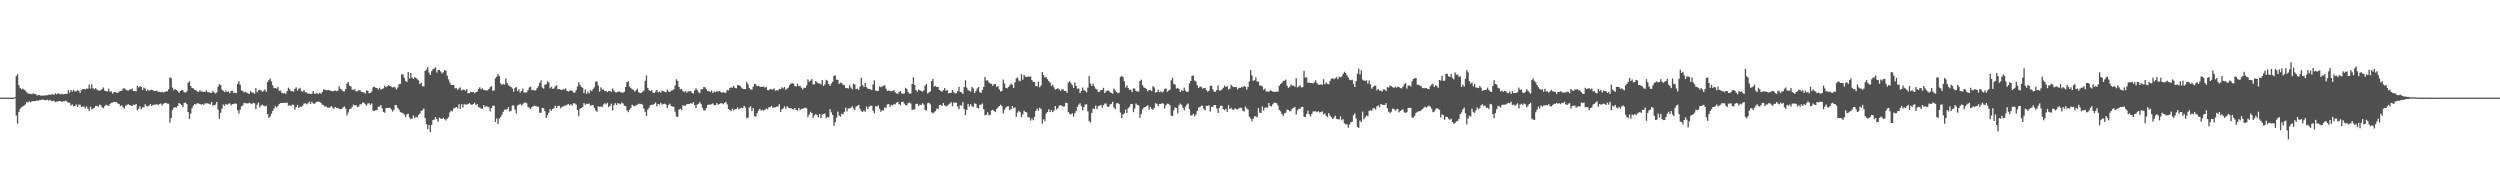 <svg xmlns="http://www.w3.org/2000/svg" width="1920" height="150"><path fill="#4f4f4f" d="M0 75h1v1H0zM1 75h1v1H1zM2 75h1v1H2zM3 75h1v1H3zM4 75h1v1H4zM5 75h1v1H5zM6 75h1v1H6zM7 75h1v1H7zM8 75h1v1H8zM9 75h1v1H9zM10 75h1v1H10zM11 74.586h1v1H11zM12 58.493h1v30.302H12zM13 56.989h1v37.942H13zM14 65.401h1v20.689H14zM15 67.532h1v16.095H15zM16 68.651h1v13.708H16zM17 68.042h1v13.664H17zM18 68.811h1v12.33H18zM19 69.658h1v10.533H19zM20 70.844h1v7.526H20zM21 71.693h1v7.068H21zM22 72.1h1v5.676H22zM23 72.015h1v6.635H23zM24 72.281h1v5.55H24zM25 71.684h1v5.919H25zM26 72.125h1v5.596H26zM27 72.366h1v5.136H27zM28 73.38h1v3.674H28zM29 73.022h1v4.454H29zM30 73.041h1v3.71H30zM31 73.469h1v3.371H31zM32 73.441h1v3.021H32zM33 73.439h1v3.14H33zM34 73.293h1v3.692H34zM35 73.13h1v3.827H35zM36 73.164h1v3.417H36zM37 72.624h1v4.669H37zM38 72.766h1v3.935H38zM39 72.695h1v4.834H39zM40 72.192h1v5.516H40zM41 72.965h1v4.328H41zM42 71.61h1v6.88H42zM43 72.443h1v5.589H43zM44 71.631h1v6.402H44zM45 72.015h1v5.484H45zM46 72.48h1v5.212H46zM47 72.061h1v6.207H47zM48 72.517h1v5.276H48zM49 72.224h1v5.596H49zM50 72.015h1v5.26H50zM51 72.139h1v5.875H51zM52 69.292h1v9.583H52zM53 71.123h1v7.72H53zM54 69.125h1v11.984H54zM55 70.342h1v9.86H55zM56 69.042h1v12.648H56zM57 70.278h1v11.181H57zM58 70.07h1v10.117H58zM59 69.285h1v12.909H59zM60 69.722h1v10.657H60zM61 71.358h1v9.098H61zM62 69.216h1v12.886H62zM63 68.53h1v13.358H63zM64 68.39h1v13.378H64zM65 68.703h1v14.72H65zM66 68.056h1v13.605H66zM67 68.102h1v15.395H67zM68 64.986h1v20.213H68zM69 68.001h1v13.957H69zM70 64.698h1v19.297H70zM71 67.765h1v15.699H71zM72 68.539h1v14.228H72zM73 67.628h1v13.722H73zM74 68.818h1v12.465H74zM75 69.44h1v12.584H75zM76 69.69h1v10.666H76zM77 69.191h1v11.687H77zM78 68.324h1v14.175H78zM79 67.184h1v15.974H79zM80 69.704h1v11.646H80zM81 69.871h1v10.526H81zM82 70.303h1v10.629H82zM83 68.06h1v13.349H83zM84 70.278h1v9.652H84zM85 70.187h1v8.739H85zM86 71.871h1v6.933H86zM87 70.697h1v7.505H87zM88 70.624h1v7.862H88zM89 71.146h1v7.249H89zM90 71.262h1v8.352H90zM91 70.411h1v9.368H91zM92 69.795h1v11.788H92zM93 69.77h1v11.149H93zM94 68.053h1v14.266H94zM95 67.779h1v15.58H95zM96 68.692h1v12.454H96zM97 69.25h1v11.291H97zM98 69.619h1v10.398H98zM99 68.912h1v11.776H99zM100 68.678h1v12.447H100zM101 68.106h1v13.413H101zM102 69.864h1v10.51H102zM103 69.914h1v10.781H103zM104 70.21h1v9.599H104zM105 65.904h1v18.796H105zM106 67.149h1v16.411H106zM107 66.099h1v15.502H107zM108 66.692h1v17.201H108zM109 69.177h1v13.349H109zM110 67.271h1v15.047H110zM111 68.044h1v12.055H111zM112 69.946h1v11.35H112zM113 68.795h1v12.987H113zM114 69.711h1v11.568H114zM115 69.067h1v10.838H115zM116 68.932h1v12.444H116zM117 69.278h1v11.481H117zM118 69.978h1v10.288H118zM119 69.848h1v10.513H119zM120 69.553h1v10.485H120zM121 70.493h1v10.163H121zM122 70.498h1v9.329H122zM123 70.846h1v8.677H123zM124 70.434h1v10.568H124zM125 71.04h1v8.659H125zM126 70.596h1v8.563H126zM127 70.086h1v8.846H127zM128 70.212h1v9.416H128zM129 68.621h1v11.035H129zM130 59.436h1v34.768H130zM131 60.102h1v30.536H131zM132 67.278h1v17.263H132zM133 69.335h1v13.383H133zM134 68.326h1v14.074H134zM135 69.122h1v13.47H135zM136 69.997h1v11.417H136zM137 71.217h1v7.903H137zM138 69.905h1v9.888H138zM139 69.207h1v11.433H139zM140 69.383h1v12.953H140zM141 70.757h1v8.272H141zM142 71.114h1v7.645H142zM143 70.139h1v9.906H143zM144 63.371h1v22.744H144zM145 62.549h1v28.764H145zM146 66.032h1v21.261H146zM147 67.621h1v15.603H147zM148 67.907h1v13.362H148zM149 68.893h1v11.048H149zM150 69.264h1v10.964H150zM151 70.308h1v8.965H151zM152 70.505h1v8.936H152zM153 69.337h1v10.604H153zM154 70.207h1v10.158H154zM155 70.351h1v9.499H155zM156 70.5h1v9.982H156zM157 70.564h1v8.83H157zM158 69.447h1v9.979H158zM159 70.782h1v8.592H159zM160 70.873h1v8.906H160zM161 71.205h1v9.091H161zM162 71.384h1v6.926H162zM163 69.695h1v11.334H163zM164 70.995h1v9.819H164zM165 71.775h1v8.54H165zM166 70.958h1v7.32H166zM167 66.502h1v17.739H167zM168 64.675h1v26.526H168zM169 65.327h1v21.279H169zM170 68.781h1v14.694H170zM171 69.722h1v10.577H171zM172 70.766h1v10.481H172zM173 69.493h1v10.396H173zM174 70.686h1v9.849H174zM175 70.196h1v9.464H175zM176 71.619h1v7.807H176zM177 69.868h1v11.009H177zM178 69.784h1v10.245H178zM179 71.358h1v8.526H179zM180 71.171h1v8.199H180zM181 71.539h1v8.178H181zM182 64.49h1v20.263H182zM183 62.357h1v24.811H183zM184 65.064h1v19.139H184zM185 69.399h1v12.216H185zM186 70.006h1v10.932H186zM187 71.006h1v7.949H187zM188 70.512h1v8.849H188zM189 71.082h1v8.299H189zM190 71.803h1v7.663H190zM191 72.077h1v6.812H191zM192 70.026h1v9.432H192zM193 70.999h1v9.027H193zM194 71.219h1v7.716H194zM195 72.009h1v7.368H195zM196 67.728h1v16.061H196zM197 70.88h1v9.558H197zM198 69.397h1v9.393H198zM199 68.891h1v13.52H199zM200 69.466h1v11.513H200zM201 70.429h1v9.975H201zM202 69.752h1v11.421H202zM203 68.598h1v13.113H203zM204 70.454h1v10.641H204zM205 62.908h1v24.717H205zM206 61.535h1v29H206zM207 60.308h1v29.258H207zM208 62.521h1v24.832H208zM209 65.579h1v19.606H209zM210 67.74h1v15.541H210zM211 67.605h1v13.809H211zM212 68.074h1v14.537H212zM213 66.747h1v14.683H213zM214 69.711h1v10.092H214zM215 69.619h1v9.554H215zM216 71.297h1v7.844H216zM217 71.775h1v7.249H217zM218 71.544h1v7.48H218zM219 72.125h1v6.802H219zM220 69.994h1v8.846H220zM221 67.316h1v13.822H221zM222 68.607h1v12.232H222zM223 70.058h1v11.321H223zM224 70.02h1v10.32H224zM225 70.335h1v10.169H225zM226 68.184h1v16.024H226zM227 67.09h1v15.113H227zM228 69.683h1v10.92H228zM229 68.207h1v14.626H229zM230 67.429h1v14.365H230zM231 69.997h1v12.138H231zM232 70.425h1v10.668H232zM233 69.241h1v10.378H233zM234 70.917h1v8.386H234zM235 70.837h1v9.29H235zM236 71.944h1v7.48H236zM237 71.848h1v6.178H237zM238 72.153h1v7.743H238zM239 72.045h1v6.15H239zM240 69.88h1v9.528H240zM241 71.887h1v7.908H241zM242 71.876h1v6.908H242zM243 71.244h1v6.892H243zM244 72.21h1v5.873H244zM245 71.207h1v7.041H245zM246 71.967h1v7.093H246zM247 70.704h1v9.673H247zM248 68.779h1v11.966H248zM249 68.845h1v13.021H249zM250 69.326h1v12.374H250zM251 69.218h1v13.397H251zM252 69.008h1v13.731H252zM253 69.642h1v12.9H253zM254 69.802h1v11.641H254zM255 70.198h1v12.38H255zM256 69.775h1v13.912H256zM257 69.555h1v12.637H257zM258 69.985h1v12.786H258zM259 69.704h1v13.177H259zM260 66.216h1v17.423H260zM261 68.266h1v15.686H261zM262 68.983h1v14.628H262zM263 70.09h1v12.378H263zM264 70.205h1v11.554H264zM265 68.397h1v15.077H265zM266 64.135h1v24.482H266zM267 62.979h1v23.424H267zM268 65.861h1v18.011H268zM269 66.33h1v17.18H269zM270 68.818h1v13.198H270zM271 68.955h1v11.392H271zM272 68.637h1v12.39H272zM273 70.118h1v10.634H273zM274 70.086h1v12.229H274zM275 69.344h1v12.451H275zM276 69.264h1v10.9H276zM277 70.434h1v9.654H277zM278 70.784h1v8.087H278zM279 70.866h1v7.986H279zM280 71.938h1v8.141H280zM281 69.328h1v11.781H281zM282 69.864h1v9.657H282zM283 71.693h1v7.638H283zM284 71.436h1v9.089H284zM285 70.322h1v9.162H285zM286 67.039h1v17.933H286zM287 66.518h1v18.753H287zM288 67.385h1v17.313H288zM289 67.566h1v17.006H289zM290 68.811h1v13.264H290zM291 67.381h1v14.438H291zM292 68.811h1v11.859H292zM293 68.365h1v14.949H293zM294 67.886h1v18.169H294zM295 65.831h1v20.776H295zM296 66.989h1v16.077H296zM297 66.145h1v16.633H297zM298 65.408h1v17.517H298zM299 66.042h1v16.642H299zM300 66.492h1v17.503H300zM301 67.248h1v18.462H301zM302 66.602h1v17.78H302zM303 67.159h1v13.477H303zM304 68.703h1v12.065H304zM305 67.227h1v15.706H305zM306 64.652h1v19.664H306zM307 64.357h1v21.833H307zM308 57.136h1v29.334H308zM309 57.072h1v29.927H309zM310 59.768h1v28.212H310zM311 62.16h1v27.711H311zM312 63.041h1v24.818H312zM313 55.328h1v32.026H313zM314 60.249h1v29.906H314zM315 56.023h1v35.425H315zM316 59.537h1v31.543H316zM317 60.555h1v28.109H317zM318 59.331h1v31.419H318zM319 59.789h1v29.815H319zM320 60.816h1v29.409H320zM321 61.686h1v26.601H321zM322 64.629h1v22.566H322zM323 63.439h1v21.737H323zM324 66.135h1v18.551H324zM325 66.426h1v16.919H325zM326 54.421h1v36.347H326zM327 53.389h1v41.966H327zM328 51.556h1v47.448H328zM329 55.756h1v40.293H329zM330 57.589h1v43.772H330zM331 54.726h1v41.259H331zM332 53.215h1v39.096H332zM333 52.615h1v39.181H333zM334 51.711h1v38.235H334zM335 55.694h1v35.736H335zM336 53.812h1v39.698H336zM337 53.622h1v36.752H337zM338 54.932h1v36.077H338zM339 56.431h1v34.916H339zM340 55.49h1v34.997H340zM341 53.691h1v37.798H341zM342 54.446h1v38.05H342zM343 58.186h1v32.95H343zM344 60.965h1v29.087H344zM345 63.405h1v22.989H345zM346 65.236h1v19.773H346zM347 65.273h1v20.272H347zM348 65.332h1v17.924H348zM349 67.863h1v15.003H349zM350 67.749h1v14.408H350zM351 68.955h1v14.36H351zM352 67.982h1v12.158H352zM353 67.113h1v16.562H353zM354 69.523h1v10.526H354zM355 68.8h1v13.845H355zM356 68.868h1v11.135H356zM357 69.683h1v10.673H357zM358 68.413h1v11.991H358zM359 71.617h1v8.263H359zM360 71.461h1v7.743H360zM361 70.464h1v9.707H361zM362 70.811h1v9.785H362zM363 70.619h1v9.245H363zM364 71.624h1v7.23H364zM365 70.823h1v10.021H365zM366 70.399h1v9.517H366zM367 68.296h1v14.058H367zM368 67.03h1v15.566H368zM369 68.605h1v14.788H369zM370 67.873h1v15.651H370zM371 69.093h1v11.634H371zM372 69.335h1v12.715H372zM373 69.45h1v12.058H373zM374 69.36h1v12.456H374zM375 68.319h1v14.143H375zM376 66.934h1v18.691H376zM377 66.135h1v16.841H377zM378 69.82h1v11.364H378zM379 69.331h1v11.806H379zM380 60.146h1v33.484H380zM381 58.834h1v32.119H381zM382 56.889h1v38.428H382zM383 58.477h1v32.41H383zM384 64.041h1v25.979H384zM385 65.163h1v22.932H385zM386 64.407h1v21.431H386zM387 64.954h1v19.265H387zM388 60.235h1v23.964H388zM389 63.705h1v20.199H389zM390 65.424h1v16.816H390zM391 66.149h1v19.435H391zM392 66.749h1v18.334H392zM393 67.939h1v13.037H393zM394 70.468h1v10.54H394zM395 67.566h1v16.526H395zM396 66.827h1v20.22H396zM397 69.974h1v11.053H397zM398 68.584h1v11.872H398zM399 71.143h1v8.521H399zM400 69.868h1v11.073H400zM401 68.005h1v12.124H401zM402 71.056h1v7.931H402zM403 71.006h1v7.613H403zM404 70.935h1v8.43H404zM405 69.267h1v12.683H405zM406 67.138h1v15.599H406zM407 66.554h1v17.176H407zM408 69.289h1v12.98H408zM409 69.015h1v12.673H409zM410 69.445h1v11.762H410zM411 69.431h1v12.126H411zM412 67.696h1v13.946H412zM413 66.277h1v15.862H413zM414 63.647h1v22.861H414zM415 61.755h1v24.916H415zM416 67.291h1v15.667H416zM417 68.06h1v15.084H417zM418 65.028h1v20.387H418zM419 64.842h1v25.729H419zM420 62.487h1v25.937H420zM421 63.421h1v23.12H421zM422 67.847h1v15.99H422zM423 66.68h1v18.446H423zM424 68.179h1v15.42H424zM425 67.863h1v15.214H425zM426 66.328h1v14.887H426zM427 65.536h1v17.352H427zM428 68.555h1v12.863H428zM429 68.346h1v12.925H429zM430 68.864h1v14.328H430zM431 69.028h1v13.028H431zM432 68.612h1v13.268H432zM433 68.8h1v12.314H433zM434 67.994h1v13.106H434zM435 69.859h1v10.554H435zM436 70.345h1v9.439H436zM437 69.683h1v11.27H437zM438 69.326h1v10.696H438zM439 69.841h1v11.263H439zM440 71.139h1v8.137H440zM441 71.095h1v8.441H441zM442 69.283h1v11.071H442zM443 66.474h1v18.038H443zM444 63.162h1v26.082H444zM445 65.293h1v18.187H445zM446 66.827h1v16.098H446zM447 67.355h1v14.88H447zM448 71.484h1v7.661H448zM449 68.612h1v11.897H449zM450 72.095h1v7.615H450zM451 70.246h1v9.583H451zM452 71.654h1v7.931H452zM453 69.218h1v11.968H453zM454 70.024h1v10.792H454zM455 68.289h1v12.449H455zM456 66.946h1v15.992H456zM457 62.725h1v22.083H457zM458 62.48h1v23.374H458zM459 65.657h1v15.921H459zM460 70.354h1v11.753H460zM461 67.09h1v14.653H461zM462 68.832h1v13.436H462zM463 68.77h1v11.497H463zM464 69.985h1v9.258H464zM465 69.8h1v10.307H465zM466 70.789h1v8.155H466zM467 69.761h1v12.49H467zM468 69.85h1v11.483H468zM469 70.592h1v9.064H469zM470 68.01h1v16.768H470zM471 69.589h1v11.133H471zM472 70.85h1v8.361H472zM473 70.898h1v9.718H473zM474 70.585h1v8.56H474zM475 70.017h1v9.641H475zM476 70.93h1v9.231H476zM477 70.919h1v7.803H477zM478 71.226h1v8.231H478zM479 70.436h1v10.842H479zM480 66.765h1v14.633H480zM481 63.075h1v21.641H481zM482 62.482h1v23.63H482zM483 66.472h1v17.778H483zM484 67.66h1v15.171H484zM485 68.591h1v11.813H485zM486 68.992h1v12.273H486zM487 70.367h1v11.307H487zM488 69.381h1v11.524H488zM489 68.069h1v12.273H489zM490 70.85h1v8.727H490zM491 71.418h1v8.533H491zM492 71.363h1v8.409H492zM493 70.569h1v9.835H493zM494 69.592h1v13.85H494zM495 62.016h1v23.85H495zM496 58.026h1v31.064H496zM497 67.49h1v16.651H497zM498 69.335h1v13.417H498zM499 69.933h1v10.874H499zM500 69.262h1v11.279H500zM501 71.07h1v9.343H501zM502 71.45h1v8.297H502zM503 70.285h1v8.409H503zM504 69.122h1v12.564H504zM505 70.951h1v8.917H505zM506 70.251h1v10.064H506zM507 71.159h1v7.842H507zM508 69.537h1v10.792H508zM509 70.056h1v9.904H509zM510 70.432h1v9.183H510zM511 70.894h1v9.373H511zM512 68.809h1v14.136H512zM513 70.129h1v10.602H513zM514 70.66h1v8.949H514zM515 69.534h1v11.989H515zM516 69.379h1v12.456H516zM517 68.607h1v13.438H517zM518 65.765h1v19.989H518zM519 60.901h1v28.606H519zM520 62.114h1v27.695H520zM521 66.799h1v17.386H521zM522 68.671h1v14.855H522zM523 68.264h1v16.352H523zM524 70.001h1v10.877H524zM525 70.885h1v10.467H525zM526 69.985h1v11.186H526zM527 71.111h1v8.979H527zM528 70.164h1v9.673H528zM529 70.221h1v9.654H529zM530 69.96h1v9.254H530zM531 71.283h1v8.483H531zM532 71.88h1v6.679H532zM533 69.495h1v11.186H533zM534 67.861h1v15.07H534zM535 69.026h1v11.348H535zM536 70.789h1v8.94H536zM537 71.512h1v6.91H537zM538 68.52h1v11.511H538zM539 68.555h1v14.26H539zM540 66.891h1v17.887H540zM541 67.003h1v17.855H541zM542 68.534h1v14.443H542zM543 70.047h1v10.6H543zM544 69.962h1v10.284H544zM545 70.72h1v9.664H545zM546 69.633h1v10.423H546zM547 71.384h1v8.02H547zM548 70.329h1v10.51H548zM549 70.811h1v9.872H549zM550 70.001h1v9.153H550zM551 70.34h1v10.103H551zM552 69.907h1v10.032H552zM553 70.578h1v8.803H553zM554 71.219h1v8.105H554zM555 70.775h1v9.306H555zM556 71.21h1v7.839H556zM557 71.102h1v7.148H557zM558 69.12h1v11.087H558zM559 69.44h1v14.296H559zM560 67.559h1v16.919H560zM561 67.053h1v18.233H561zM562 67.335h1v16.079H562zM563 65.957h1v18.865H563zM564 67.504h1v16.423H564zM565 67.818h1v15.972H565zM566 65.22h1v17.212H566zM567 65.559h1v18.533H567zM568 66.046h1v17.221H568zM569 67.303h1v15.427H569zM570 68.145h1v15.017H570zM571 68.427h1v12.98H571zM572 68.356h1v14.404H572zM573 62.819h1v27.947H573zM574 64.732h1v25.624H574zM575 67.678h1v14.85H575zM576 68.729h1v12.85H576zM577 68.832h1v16.482H577zM578 66.579h1v16.418H578zM579 64.311h1v24.85H579zM580 64.778h1v24.855H580zM581 66.135h1v20.854H581zM582 65.781h1v19.236H582zM583 66.52h1v17.105H583zM584 66.749h1v18.174H584zM585 66.65h1v17.654H585zM586 66.495h1v18.45H586zM587 67.257h1v16.999H587zM588 66.717h1v16.647H588zM589 69.173h1v14.759H589zM590 69.25h1v13.149H590zM591 68.262h1v14.134H591zM592 68.665h1v12.669H592zM593 68.754h1v13.985H593zM594 67.898h1v14.642H594zM595 69.626h1v12.774H595zM596 69.319h1v12.632H596zM597 69.45h1v12.275H597zM598 68.296h1v11.836H598zM599 68.484h1v17.501H599zM600 67.012h1v16.942H600zM601 67.893h1v15.333H601zM602 66.845h1v14.875H602zM603 68.96h1v14.612H603zM604 68.017h1v13.623H604zM605 67.3h1v15.381H605zM606 65.243h1v17.899H606zM607 64.16h1v18.869H607zM608 63.849h1v19.966H608zM609 64.373h1v19.815H609zM610 66.174h1v16.791H610zM611 66.454h1v18.048H611zM612 64.224h1v20.76H612zM613 66.149h1v16.761H613zM614 65.904h1v18.789H614zM615 67.365h1v16.246H615zM616 68.687h1v14.855H616zM617 67.284h1v15.77H617zM618 67.52h1v15.23H618zM619 65.604h1v17.67H619zM620 60.933h1v29.062H620zM621 62.711h1v25.303H621zM622 62.004h1v23.852H622zM623 60.699h1v26.088H623zM624 64.915h1v25.539H624zM625 64.664h1v23.937H625zM626 62.26h1v25.328H626zM627 63.263h1v25.173H627zM628 64.034h1v26.082H628zM629 64.153h1v23.399H629zM630 64.808h1v25.75H630zM631 61.464h1v26.555H631zM632 65.973h1v21.508H632zM633 64.893h1v22.243H633zM634 61.285h1v29.506H634zM635 62.059h1v27.766H635zM636 64.531h1v25.619H636zM637 65.987h1v17.878H637zM638 64.053h1v22.28H638zM639 62.805h1v25.555H639zM640 58.257h1v38.434H640zM641 57.935h1v35.848H641zM642 61.21h1v29.201H642zM643 61.317h1v24.381H643zM644 64.423h1v24.282H644zM645 63.435h1v26.134H645zM646 63.885h1v23.484H646zM647 65.046h1v22.765H647zM648 65.44h1v20.472H648zM649 67.699h1v14.965H649zM650 67.58h1v18.013H650zM651 68.003h1v15.235H651zM652 65.465h1v17.862H652zM653 67.216h1v15.523H653zM654 68.557h1v12.934H654zM655 64.318h1v19.075H655zM656 64.968h1v19.464H656zM657 68.433h1v13.376H657zM658 68.081h1v13.22H658zM659 69.01h1v11.566H659zM660 66.38h1v17.102H660zM661 59.697h1v25.699H661zM662 65.22h1v20.73H662zM663 66.815h1v17.993H663zM664 63.702h1v22.14H664zM665 66.978h1v14.841H665zM666 68.042h1v15.754H666zM667 68.367h1v13.61H667zM668 68.484h1v12.65H668zM669 69.182h1v12.113H669zM670 64.858h1v20.183H670zM671 61.723h1v25.273H671zM672 69.548h1v11.971H672zM673 69.768h1v12.206H673zM674 69.765h1v11.151H674zM675 66.424h1v17.157H675zM676 66.941h1v18.938H676zM677 66.431h1v18.231H677zM678 65.879h1v19.057H678zM679 65.533h1v16.999H679zM680 68.079h1v14.733H680zM681 69.781h1v10.375H681zM682 69.445h1v10.485H682zM683 69.884h1v12.232H683zM684 70.15h1v10.437H684zM685 69.946h1v11.117H685zM686 69.232h1v10.79H686zM687 70.896h1v9.297H687zM688 71.677h1v7.297H688zM689 72.116h1v6.1H689zM690 70.738h1v9.185H690zM691 69.781h1v11.037H691zM692 71.674h1v6.658H692zM693 72.16h1v5.887H693zM694 71.629h1v7.931H694zM695 67.456h1v13.287H695zM696 68.312h1v12.57H696zM697 70.672h1v8.524H697zM698 71.944h1v6.77H698zM699 71.77h1v7.782H699zM700 64.508h1v19.886H700zM701 59.322h1v24.923H701zM702 65.231h1v18.778H702zM703 69.214h1v10.623H703zM704 70.365h1v9.3H704zM705 68.733h1v12.655H705zM706 69.337h1v10.97H706zM707 69.875h1v10.776H707zM708 70.418h1v8.89H708zM709 69.422h1v10.916H709zM710 65.687h1v18.748H710zM711 64.407h1v20.458H711zM712 71.695h1v7.615H712zM713 70.93h1v7.988H713zM714 70.171h1v9.977H714zM715 62.384h1v23.937H715zM716 60.564h1v26.484H716zM717 66.538h1v19.664H717zM718 65.925h1v19.435H718zM719 66.872h1v16.416H719zM720 66.662h1v17.148H720zM721 69.079h1v11.726H721zM722 69.798h1v10.625H722zM723 70.379h1v10.982H723zM724 69.246h1v9.952H724zM725 67.545h1v13.422H725zM726 69.807h1v11.833H726zM727 69.012h1v12.211H727zM728 71.645h1v8.656H728zM729 71.4h1v8.121H729zM730 71.333h1v7.182H730zM731 69.141h1v12.44H731zM732 70.802h1v8.064H732zM733 71.816h1v6.912H733zM734 71.514h1v7.416H734zM735 70.068h1v11.724H735zM736 66.666h1v17.233H736zM737 70.443h1v10.375H737zM738 70.953h1v10.135H738zM739 72.027h1v6.487H739zM740 66.93h1v16.846H740zM741 61.626h1v26.754H741zM742 67.296h1v17.116H742zM743 69.349h1v10.465H743zM744 69.683h1v12.211H744zM745 70.379h1v9.638H745zM746 66.71h1v14.875H746zM747 67.971h1v14.28H747zM748 71.418h1v7.922H748zM749 69.937h1v9.888H749zM750 67.93h1v14.841H750zM751 66.859h1v16.459H751zM752 70.809h1v9.794H752zM753 71.37h1v8.917H753zM754 69.074h1v10.446H754zM755 66.639h1v17.166H755zM756 59.161h1v29.396H756zM757 61.828h1v26.393H757zM758 61.661h1v24.596H758zM759 63.281h1v25.381H759zM760 64.117h1v23.967H760zM761 64.396h1v20.501H761zM762 65.87h1v18.471H762zM763 64.68h1v20.595H763zM764 64.471h1v21.65H764zM765 66.845h1v16.78H765zM766 66.032h1v16.468H766zM767 68.683h1v12.818H767zM768 70.322h1v10.078H768zM769 69.676h1v11.865H769zM770 61.084h1v26.049H770zM771 64.094h1v20.295H771zM772 67.493h1v15.122H772zM773 67.834h1v13.841H773zM774 66.797h1v14.768H774zM775 65.591h1v18.975H775zM776 64.096h1v19.764H776zM777 65.078h1v16.39H777zM778 67.55h1v15.667H778zM779 63.295h1v19.116H779zM780 60.201h1v29.526H780zM781 59.429h1v27.045H781zM782 61.745h1v23.385H782zM783 62.409h1v23.708H783zM784 56.866h1v33.165H784zM785 61.249h1v26.596H785zM786 57.529h1v27.475H786zM787 58.848h1v27.208H787zM788 59.148h1v27.187H788zM789 58.775h1v31.186H789zM790 58.946h1v31.183H790zM791 58.672h1v34.001H791zM792 61.549h1v29.48H792zM793 62.835h1v29.471H793zM794 62.981h1v26.766H794zM795 66.067h1v19.206H795zM796 66.396h1v16.949H796zM797 62.652h1v22.403H797zM798 66.959h1v15.761H798zM799 65.57h1v18.114H799zM800 55.293h1v39.593H800zM801 57.55h1v34.022H801zM802 59.507h1v33.644H802zM803 59.235h1v27.99H803zM804 60.823h1v25.175H804zM805 62.336h1v21.575H805zM806 63.311h1v22.767H806zM807 66.042h1v18.439H807zM808 65.083h1v21.092H808zM809 67.058h1v17.794H809zM810 68.8h1v12.648H810zM811 68.465h1v15.667H811zM812 67.786h1v15.205H812zM813 68.667h1v12.449H813zM814 69.74h1v11.078H814zM815 68.719h1v12.593H815zM816 68.63h1v13.285H816zM817 69.832h1v11.822H817zM818 69.72h1v9.203H818zM819 71.237h1v7.993H819zM820 63.389h1v22.701H820zM821 62.373h1v25.015H821zM822 63.826h1v24.076H822zM823 65.389h1v21.531H823zM824 67.479h1v22.177H824zM825 63.313h1v23.719H825zM826 65.923h1v19.437H826zM827 68.17h1v13.948H827zM828 67.928h1v12.47H828zM829 71.498h1v7.814H829zM830 69.88h1v11.657H830zM831 67.154h1v17.485H831zM832 69.28h1v12.998H832zM833 69.717h1v10.581H833zM834 70.981h1v9.052H834zM835 67.335h1v18.222H835zM836 58.411h1v34.626H836zM837 64.158h1v29.854H837zM838 65.993h1v20.68H838zM839 64.199h1v19.21H839zM840 66.27h1v17.404H840zM841 68.113h1v12.989H841zM842 68.768h1v14.971H842zM843 70.674h1v10.881H843zM844 70.379h1v10.806H844zM845 69.136h1v11.396H845zM846 69.054h1v13.648H846zM847 67.422h1v13.383H847zM848 71.51h1v8.054H848zM849 70.088h1v9.421H849zM850 69.532h1v12.287H850zM851 69.498h1v12.664H851zM852 70.747h1v9.604H852zM853 71.393h1v8.37H853zM854 71.915h1v6.228H854zM855 67.98h1v14.498H855zM856 69.445h1v14.404H856zM857 70.665h1v8.698H857zM858 71.571h1v7.562H858zM859 71.169h1v8.819H859zM860 59.152h1v27.274H860zM861 58.342h1v32.339H861zM862 59.299h1v28.519H862zM863 62.416h1v24.678H863zM864 67.17h1v17.045H864zM865 65.577h1v21.215H865zM866 67.628h1v15.498H866zM867 69.088h1v12.815H867zM868 68.797h1v11.202H868zM869 70.761h1v9.039H869zM870 67.825h1v18.361H870zM871 68.145h1v15.168H871zM872 69.955h1v9.554H872zM873 70.296h1v10.359H873zM874 70.315h1v10.705H874zM875 62.16h1v28.27H875zM876 61.208h1v26.294H876zM877 65.44h1v18.572H877zM878 67.076h1v15.566H878zM879 67.568h1v14.61H879zM880 68.346h1v13.273H880zM881 70.175h1v10.639H881zM882 69.152h1v14.976H882zM883 69.173h1v12.973H883zM884 70.061h1v13.594H884zM885 66.17h1v18.219H885zM886 67.136h1v15.747H886zM887 71.095h1v8.185H887zM888 70.667h1v9.089H888zM889 68.898h1v12.742H889zM890 70.876h1v9.018H890zM891 70.237h1v9.652H891zM892 71.04h1v8.157H892zM893 70.171h1v9.446H893zM894 68.168h1v15.182H894zM895 68.005h1v12.779H895zM896 70.544h1v9.075H896zM897 69.559h1v10.208H897zM898 68.848h1v11.936H898zM899 61.691h1v27.018H899zM900 59.775h1v29.421H900zM901 64.421h1v20.417H901zM902 64.95h1v17.507H902zM903 68.04h1v14.937H903zM904 67.408h1v19.561H904zM905 68.285h1v12.547H905zM906 70.619h1v8.922H906zM907 69.218h1v11.243H907zM908 69.907h1v12.863H908zM909 67.275h1v17.535H909zM910 69.596h1v12.36H910zM911 70.658h1v9.666H911zM912 70.399h1v9.055H912zM913 64.167h1v19.792H913zM914 62.155h1v26.521H914zM915 58.333h1v30.417H915zM916 57.957h1v29.38H916zM917 61.839h1v27.551H917zM918 62.604h1v25.248H918zM919 65.437h1v19.725H919zM920 67.619h1v14.891H920zM921 66.623h1v15.704H921zM922 66.486h1v14.813H922zM923 68.053h1v13.035H923zM924 67.664h1v15.93H924zM925 67.424h1v17.361H925zM926 69.191h1v12.06H926zM927 70.425h1v10.964H927zM928 69.656h1v11.204H928zM929 65.927h1v19.778H929zM930 65.826h1v16.294H930zM931 68.616h1v13.365H931zM932 70.377h1v10.275H932zM933 70.505h1v10.24H933zM934 69.044h1v14.303H934zM935 65.602h1v21.204H935zM936 69.541h1v13.161H936zM937 69.498h1v11.703H937zM938 68.612h1v12.71H938zM939 67.397h1v16.443H939zM940 65.664h1v18.927H940zM941 66.797h1v16.722H941zM942 66.122h1v19.863H942zM943 68.722h1v12.117H943zM944 68.186h1v15.64H944zM945 65.131h1v17.656H945zM946 66.325h1v17.798H946zM947 66.879h1v17.503H947zM948 66.902h1v16.246H948zM949 66.87h1v16.951H949zM950 68.637h1v15.523H950zM951 67.323h1v15.992H951zM952 67.577h1v15.045H952zM953 66.68h1v16.265H953zM954 67.06h1v18.002H954zM955 65.973h1v19.664H955zM956 66.735h1v15.15H956zM957 68.8h1v14.459H957zM958 66.799h1v17.398H958zM959 62.453h1v27.166H959zM960 53.812h1v37.105H960zM961 57.898h1v35.246H961zM962 62.036h1v29.091H962zM963 61.624h1v27.649H963zM964 59.445h1v29.883H964zM965 62.579h1v27.594H965zM966 62.64h1v20.323H966zM967 65.712h1v20.918H967zM968 65.68h1v21.046H968zM969 66.394h1v15.344H969zM970 68.944h1v15.926H970zM971 67.987h1v14.745H971zM972 70.258h1v12.296H972zM973 70.191h1v12.488H973zM974 70.548h1v8.572H974zM975 69.376h1v12.033H975zM976 69.727h1v12.11H976zM977 70.351h1v9.764H977zM978 70.564h1v8.263H978zM979 70.546h1v8.407H979zM980 70.308h1v9.027H980zM981 70.477h1v10.595H981zM982 65.845h1v18.654H982zM983 64.508h1v20.975H983zM984 63.673h1v23.909H984zM985 62.109h1v27.034H985zM986 61.951h1v25.132H986zM987 61.114h1v25.42H987zM988 65.726h1v18.409H988zM989 67.495h1v16.965H989zM990 66.602h1v18.927H990zM991 64.929h1v20.181H991zM992 65.804h1v17.675H992zM993 65.728h1v17.036H993zM994 66.634h1v15.461H994zM995 60.004h1v28.013H995zM996 67.136h1v17.672H996zM997 66.355h1v17.203H997zM998 65.398h1v18.171H998zM999 67.11h1v15.1H999zM1000 66.939h1v15.088H1000zM1001 54.387h1v35.237H1001zM1002 59.637h1v30.293H1002zM1003 59.372h1v28.164H1003zM1004 63.554h1v21.479H1004zM1005 63.354h1v24.422H1005zM1006 63.792h1v25.583H1006zM1007 63.737h1v23.79H1007zM1008 64.254h1v21.369H1008zM1009 63.19h1v22.309H1009zM1010 61.734h1v23.761H1010zM1011 63.902h1v22.245H1011zM1012 65.009h1v20.394H1012zM1013 65.149h1v21.257H1013zM1014 64.707h1v21.286H1014zM1015 65.218h1v20.268H1015zM1016 60.83h1v27.153H1016zM1017 64.664h1v22.415H1017zM1018 63.334h1v25.61H1018zM1019 64.423h1v25.457H1019zM1020 64.684h1v22.209H1020zM1021 62.114h1v26.576H1021zM1022 60.395h1v29.574H1022zM1023 60.111h1v31.275H1023zM1024 60.938h1v29.377H1024zM1025 60.077h1v28.773H1025zM1026 59.267h1v32.065H1026zM1027 60.855h1v30.678H1027zM1028 58.736h1v33.092H1028zM1029 59.37h1v29.961H1029zM1030 58.731h1v33.674H1030zM1031 56.776h1v34.795H1031zM1032 55.078h1v39.577H1032zM1033 55.968h1v39.51H1033zM1034 57.8h1v37.7H1034zM1035 59.583h1v38.54H1035zM1036 61.256h1v34.337H1036zM1037 61.629h1v32.2H1037zM1038 61.269h1v32.296H1038zM1039 64.458h1v24.058H1039zM1040 66.779h1v20.309H1040zM1041 62.437h1v28.531H1041zM1042 56.559h1v40.89H1042zM1043 52.718h1v45.539H1043zM1044 57.195h1v35.358H1044zM1045 53.961h1v39.908H1045zM1046 61.143h1v24.591H1046zM1047 61.851h1v29.849H1047zM1048 62.114h1v27.974H1048zM1049 61.642h1v27.045H1049zM1050 64.211h1v25.145H1050zM1051 61.915h1v23.232H1051zM1052 64.735h1v19.913H1052zM1053 68.131h1v16.892H1053zM1054 66.918h1v16.306H1054zM1055 65.749h1v17.363H1055zM1056 65.813h1v18.212H1056zM1057 69.356h1v12.383H1057zM1058 68.353h1v12.577H1058zM1059 69.642h1v12.822H1059zM1060 69.573h1v10.32H1060zM1061 70.313h1v10.046H1061zM1062 68.642h1v12.014H1062zM1063 68.671h1v11.984H1063zM1064 69.939h1v9.336H1064zM1065 66.927h1v16.283H1065zM1066 67.227h1v18.595H1066zM1067 65.602h1v21.275H1067zM1068 66.179h1v19.638H1068zM1069 66.918h1v16.613H1069zM1070 67.568h1v16.024H1070zM1071 66.465h1v18.407H1071zM1072 67.255h1v16.944H1072zM1073 66.541h1v17.13H1073zM1074 66.875h1v19.437H1074zM1075 67.669h1v17.633H1075zM1076 67.815h1v16.56H1076zM1077 66.467h1v17.521H1077zM1078 64.721h1v21.602H1078zM1079 63.826h1v22.843H1079zM1080 68.056h1v18.116H1080zM1081 65.584h1v17.384H1081zM1082 65.648h1v17.095H1082zM1083 66.46h1v16.413H1083zM1084 62.508h1v27.8H1084zM1085 60.548h1v29.778H1085zM1086 60.184h1v28.743H1086zM1087 59.832h1v26.924H1087zM1088 65.064h1v20.803H1088zM1089 65.126h1v20.378H1089zM1090 65.739h1v19.675H1090zM1091 66.257h1v18.455H1091zM1092 67.648h1v16.217H1092zM1093 67.678h1v15.132H1093zM1094 67.811h1v14.033H1094zM1095 67.6h1v15.111H1095zM1096 68.324h1v13.447H1096zM1097 68.477h1v12.657H1097zM1098 66.126h1v15.788H1098zM1099 64.895h1v18.62H1099zM1100 64.291h1v21.936H1100zM1101 66.758h1v18.853H1101zM1102 65.449h1v18.645H1102zM1103 65.991h1v16.99H1103zM1104 67.538h1v16.031H1104zM1105 61.414h1v22.847H1105zM1106 61.913h1v28.366H1106zM1107 58.285h1v29.625H1107zM1108 62h1v26.452H1108zM1109 61.935h1v29.979H1109zM1110 56.719h1v32.806H1110zM1111 56.685h1v33.181H1111zM1112 58.578h1v32.623H1112zM1113 59.061h1v33.058H1113zM1114 56.827h1v34.314H1114zM1115 59.738h1v34.017H1115zM1116 60.965h1v34.161H1116zM1117 55.586h1v38.778H1117zM1118 57.397h1v35.853H1118zM1119 57.328h1v35.532H1119zM1120 58.955h1v32.358H1120zM1121 58.658h1v28.931H1121zM1122 66.763h1v19.622H1122zM1123 64.975h1v19.041H1123zM1124 66.454h1v16.189H1124zM1125 60.347h1v26.674H1125zM1126 53.899h1v41.657H1126zM1127 55.506h1v35.404H1127zM1128 62.258h1v26.56H1128zM1129 64.197h1v25.374H1129zM1130 63.171h1v20.314H1130zM1131 66.266h1v19.689H1131zM1132 64.419h1v22.243H1132zM1133 67.117h1v17.686H1133zM1134 67.367h1v15.093H1134zM1135 67.635h1v16.29H1135zM1136 66.039h1v16.972H1136zM1137 67.284h1v13.614H1137zM1138 69.779h1v10.307H1138zM1139 69.273h1v12.344H1139zM1140 69.122h1v11.852H1140zM1141 68.848h1v13.944H1141zM1142 67.296h1v15.459H1142zM1143 69.07h1v14.717H1143zM1144 70.21h1v9.565H1144zM1145 70.608h1v9.686H1145zM1146 65.991h1v21.57H1146zM1147 61.574h1v29.224H1147zM1148 64.462h1v22.456H1148zM1149 64.934h1v18.904H1149zM1150 67.355h1v13.96H1150zM1151 67.962h1v13.868H1151zM1152 70.175h1v12.401H1152zM1153 69.642h1v10.884H1153zM1154 70.656h1v9.764H1154zM1155 69.688h1v10.726H1155zM1156 70.079h1v10.096H1156zM1157 71.253h1v8.203H1157zM1158 71.526h1v7.466H1158zM1159 70.379h1v8.936H1159zM1160 72.155h1v5.995H1160zM1161 69.96h1v10.799H1161zM1162 71.526h1v8.684H1162zM1163 71.402h1v9.851H1163zM1164 71.285h1v9.165H1164zM1165 70.866h1v8.487H1165zM1166 67.303h1v16.056H1166zM1167 68.896h1v11.412H1167zM1168 68.747h1v10.938H1168zM1169 71.118h1v9.586H1169zM1170 71.546h1v7.929H1170zM1171 70.482h1v9.535H1171zM1172 68.513h1v14.09H1172zM1173 69.658h1v11.559H1173zM1174 70.823h1v9.055H1174zM1175 71.864h1v7.013H1175zM1176 61.375h1v29.773H1176zM1177 60.326h1v31.543H1177zM1178 62.192h1v29.947H1178zM1179 63.336h1v22.875H1179zM1180 65.259h1v18.979H1180zM1181 66.994h1v14.857H1181zM1182 68.227h1v15.106H1182zM1183 68.925h1v11.991H1183zM1184 68.536h1v13.367H1184zM1185 70.477h1v10.501H1185zM1186 68.14h1v12.918H1186zM1187 70.129h1v10.522H1187zM1188 70.155h1v10.835H1188zM1189 71.109h1v8.798H1189zM1190 70.095h1v11.554H1190zM1191 69.072h1v12.58H1191zM1192 70.077h1v10.565H1192zM1193 70.427h1v9.29H1193zM1194 70.569h1v9.144H1194zM1195 72.121h1v6.857H1195zM1196 70.697h1v9.02H1196zM1197 70.61h1v8.588H1197zM1198 69.994h1v10.014H1198zM1199 70.734h1v8.267H1199zM1200 71.086h1v8.247H1200zM1201 71.116h1v7.057H1201zM1202 70.928h1v9.208H1202zM1203 70.448h1v10.266H1203zM1204 70.473h1v9.078H1204zM1205 71.629h1v7.645H1205zM1206 68.317h1v15.102H1206zM1207 69.36h1v12.076H1207zM1208 69.896h1v11.222H1208zM1209 68.63h1v12.483H1209zM1210 68.797h1v14.015H1210zM1211 68.456h1v13.358H1211zM1212 69.431h1v12.076H1212zM1213 69.603h1v12.193H1213zM1214 70.855h1v7.947H1214zM1215 71.965h1v7.219H1215zM1216 72.112h1v6.711H1216zM1217 67.378h1v15.033H1217zM1218 68.429h1v13.774H1218zM1219 67.989h1v14.429H1219zM1220 67.799h1v16.837H1220zM1221 68.733h1v14.244H1221zM1222 67.98h1v14.617H1222zM1223 70.171h1v10.101H1223zM1224 69.985h1v9.764H1224zM1225 71.203h1v7.558H1225zM1226 71.761h1v6.072H1226zM1227 68.367h1v13.557H1227zM1228 70.045h1v9.883H1228zM1229 68.99h1v11.394H1229zM1230 71.132h1v8.927H1230zM1231 69.603h1v9.929H1231zM1232 69.843h1v10.078H1232zM1233 70.253h1v10.414H1233zM1234 71.466h1v7.446H1234zM1235 70.512h1v9.815H1235zM1236 72.107h1v6.086H1236zM1237 64.957h1v19.654H1237zM1238 68.845h1v12.355H1238zM1239 69.8h1v12.181H1239zM1240 70.491h1v10.098H1240zM1241 66.703h1v15.921H1241zM1242 66.737h1v16.567H1242zM1243 66.863h1v15.184H1243zM1244 68.2h1v15.187H1244zM1245 67.818h1v13.971H1245zM1246 68.667h1v12.28H1246zM1247 69.349h1v12.575H1247zM1248 65.511h1v22.609H1248zM1249 64.341h1v25.516H1249zM1250 62.865h1v27.73H1250zM1251 59.816h1v28.098H1251zM1252 62.16h1v28.963H1252zM1253 61.013h1v26.905H1253zM1254 63.277h1v25.246H1254zM1255 62.917h1v24.667H1255zM1256 61.368h1v27.102H1256zM1257 61.707h1v25.539H1257zM1258 65.314h1v21.195H1258zM1259 65.291h1v20.659H1259zM1260 66.069h1v20.639H1260zM1261 66.428h1v17.974H1261zM1262 67.861h1v16.56H1262zM1263 68.2h1v14.367H1263zM1264 60.766h1v32.014H1264zM1265 63.169h1v23.541H1265zM1266 66.341h1v18.448H1266zM1267 68.168h1v15.995H1267zM1268 68.275h1v13.864H1268zM1269 65.522h1v17.272H1269zM1270 63.517h1v25.452H1270zM1271 63.251h1v28.867H1271zM1272 62.421h1v29.49H1272zM1273 63.288h1v23.971H1273zM1274 62.894h1v27.434H1274zM1275 60.775h1v26.697H1275zM1276 62.753h1v28.631H1276zM1277 63.593h1v28.652H1277zM1278 62.757h1v29.378H1278zM1279 62.183h1v27.729H1279zM1280 60.553h1v26.78H1280zM1281 64.845h1v20.982H1281zM1282 66.019h1v21.547H1282zM1283 67.699h1v17.553H1283zM1284 60.271h1v27.702H1284zM1285 64.336h1v24.93H1285zM1286 64.76h1v18.064H1286zM1287 68.019h1v13.072H1287zM1288 70.221h1v10.204H1288zM1289 60.539h1v27.166H1289zM1290 53.54h1v39.906H1290zM1291 56.069h1v37.732H1291zM1292 55.069h1v40.458H1292zM1293 57.875h1v34.337H1293zM1294 60.688h1v29.496H1294zM1295 58.775h1v33.154H1295zM1296 58.779h1v39.087H1296zM1297 59.109h1v34.033H1297zM1298 62.84h1v25.983H1298zM1299 59.541h1v28.734H1299zM1300 63.398h1v24.427H1300zM1301 64.725h1v21.808H1301zM1302 66.717h1v17.505H1302zM1303 66.749h1v17.913H1303zM1304 67.57h1v16.594H1304zM1305 68.756h1v12.731H1305zM1306 67.598h1v13.799H1306zM1307 68.768h1v12.156H1307zM1308 70.642h1v9.849H1308zM1309 68.369h1v13.676H1309zM1310 59.85h1v30.298H1310zM1311 59.459h1v33.36H1311zM1312 63.712h1v23.903H1312zM1313 67.447h1v17.871H1313zM1314 65.137h1v18.748H1314zM1315 67.6h1v14.628H1315zM1316 66.682h1v15.406H1316zM1317 67.026h1v14.548H1317zM1318 69.383h1v10.89H1318zM1319 66.399h1v15.374H1319zM1320 69.003h1v12.035H1320zM1321 69.392h1v11.028H1321zM1322 69.981h1v9.224H1322zM1323 70.157h1v9.206H1323zM1324 70.846h1v8.501H1324zM1325 69.894h1v11.318H1325zM1326 69.848h1v12.403H1326zM1327 71.393h1v8.231H1327zM1328 71.45h1v8.116H1328zM1329 70.692h1v8.668H1329zM1330 69.305h1v12.138H1330zM1331 69.086h1v12.717H1331zM1332 69.779h1v9.911H1332zM1333 71.175h1v7.915H1333zM1334 72.443h1v7.031H1334zM1335 69.919h1v11.172H1335zM1336 70.64h1v9.043H1336zM1337 70.214h1v9.982H1337zM1338 71.336h1v7.503H1338zM1339 72.082h1v6.249H1339zM1340 52.872h1v36.873H1340zM1341 58.5h1v32.536H1341zM1342 59.626h1v29.666H1342zM1343 64.078h1v20.806H1343zM1344 67.392h1v15.619H1344zM1345 66.989h1v16.342H1345zM1346 66.385h1v18.185H1346zM1347 65.037h1v17.72H1347zM1348 69.658h1v11.433H1348zM1349 70.692h1v9.361H1349zM1350 67.403h1v13.777H1350zM1351 68.559h1v13.388H1351zM1352 70.795h1v9.831H1352zM1353 70.306h1v8.753H1353zM1354 70.2h1v8.947H1354zM1355 70.255h1v11.266H1355zM1356 70.358h1v9.86H1356zM1357 70.745h1v9.494H1357zM1358 71.148h1v7.988H1358zM1359 70.64h1v8.837H1359zM1360 70.246h1v10.204H1360zM1361 69.669h1v11.579H1361zM1362 70.29h1v9.494H1362zM1363 71.624h1v8.061H1363zM1364 72.052h1v6.287H1364zM1365 69.573h1v9.995H1365zM1366 70.221h1v9.947H1366zM1367 71.581h1v7.208H1367zM1368 70.333h1v9.464H1368zM1369 70.045h1v8.933H1369zM1370 68.207h1v14.202H1370zM1371 67.234h1v16.31H1371zM1372 69.486h1v11.067H1372zM1373 69.628h1v11.543H1373zM1374 69.605h1v10.73H1374zM1375 67.584h1v14.331H1375zM1376 70.548h1v9.039H1376zM1377 71.358h1v8.242H1377zM1378 72.029h1v7.478H1378zM1379 70.608h1v9.123H1379zM1380 70.155h1v11.646H1380zM1381 68.795h1v11.797H1381zM1382 69.18h1v12.852H1382zM1383 70.132h1v9.961H1383zM1384 69.205h1v12.158H1384zM1385 71.317h1v8.702H1385zM1386 69.589h1v11.062H1386zM1387 71.027h1v8.196H1387zM1388 70.482h1v7.446H1388zM1389 71.674h1v7.084H1389zM1390 66.623h1v14.891H1390zM1391 70.045h1v11.135H1391zM1392 68.603h1v10.874H1392zM1393 69.699h1v10.609H1393zM1394 70.358h1v10.282H1394zM1395 71.548h1v6.752H1395zM1396 71.082h1v7.647H1396zM1397 71.603h1v6.656H1397zM1398 71.999h1v6.102H1398zM1399 71.329h1v7.011H1399zM1400 65.762h1v18.201H1400zM1401 67.882h1v14.056H1401zM1402 70.244h1v10.021H1402zM1403 70.148h1v12.204H1403zM1404 70.605h1v12.005H1404zM1405 70.326h1v11.087H1405zM1406 71.159h1v8.304H1406zM1407 71.269h1v7.649H1407zM1408 70.322h1v9.526H1408zM1409 70.489h1v9.517H1409zM1410 63.771h1v17.416H1410zM1411 62.615h1v28.08H1411zM1412 62.741h1v27.947H1412zM1413 63.771h1v26.896H1413zM1414 63.659h1v27.354H1414zM1415 63.904h1v28.169H1415zM1416 66.534h1v23.543H1416zM1417 63.522h1v21.138H1417zM1418 63.174h1v23.861H1418zM1419 64.444h1v22.069H1419zM1420 61.537h1v24.298H1420zM1421 60.237h1v24.971H1421zM1422 67.358h1v16.798H1422zM1423 68.431h1v13.79H1423zM1424 68.385h1v13.802H1424zM1425 69.953h1v14.024H1425zM1426 64.81h1v21.238H1426zM1427 67.09h1v18.439H1427zM1428 67.861h1v14.003H1428zM1429 68.195h1v14.575H1429zM1430 68.903h1v11.632H1430zM1431 68.058h1v15.782H1431zM1432 63.137h1v26.155H1432zM1433 61.414h1v28.943H1433zM1434 63.544h1v27.524H1434zM1435 64.819h1v25.828H1435zM1436 64.865h1v24.775H1436zM1437 60.86h1v27.368H1437zM1438 59.596h1v28.924H1438zM1439 59.386h1v32.097H1439zM1440 57.983h1v32.664H1440zM1441 61.217h1v32.614H1441zM1442 61.537h1v31.998H1442zM1443 64.277h1v26.249H1443zM1444 61.057h1v28.469H1444zM1445 61.869h1v28.368H1445zM1446 60.736h1v30.531H1446zM1447 60.489h1v30.6H1447zM1448 64.277h1v20.835H1448zM1449 66.456h1v16.919H1449zM1450 65.302h1v17.588H1450zM1451 65.765h1v19.709H1451zM1452 55.36h1v39.068H1452zM1453 55.639h1v38.835H1453zM1454 58.136h1v28.347H1454zM1455 62.503h1v24.514H1455zM1456 59.69h1v27.242H1456zM1457 65.046h1v20.22H1457zM1458 64.998h1v20.176H1458zM1459 68.875h1v14.076H1459zM1460 68.344h1v13.133H1460zM1461 65.63h1v17.7H1461zM1462 67.397h1v15.084H1462zM1463 67.992h1v15.129H1463zM1464 69.012h1v12.538H1464zM1465 70.347h1v10.13H1465zM1466 66.092h1v18.315H1466zM1467 69.981h1v11.151H1467zM1468 69.326h1v12.779H1468zM1469 70.097h1v10.455H1469zM1470 70.633h1v9.389H1470zM1471 66.737h1v18.4H1471zM1472 68.568h1v14.008H1472zM1473 69.2h1v12.701H1473zM1474 67.527h1v14.839H1474zM1475 67.676h1v16.047H1475zM1476 69.683h1v10.998H1476zM1477 65.977h1v16.04H1477zM1478 67.905h1v13.607H1478zM1479 69.202h1v13.069H1479zM1480 70.28h1v11.742H1480zM1481 71.157h1v8.343H1481zM1482 70.393h1v9.387H1482zM1483 67.66h1v12.078H1483zM1484 70.292h1v8.251H1484zM1485 71.45h1v7.631H1485zM1486 72.036h1v7.755H1486zM1487 59.55h1v30.467H1487zM1488 59.402h1v31.06H1488zM1489 67.099h1v17.269H1489zM1490 67.893h1v12.497H1490zM1491 69.852h1v10.318H1491zM1492 64.352h1v24.159H1492zM1493 59.864h1v35.175H1493zM1494 60.997h1v29.561H1494zM1495 64.487h1v20.043H1495zM1496 66.676h1v18.922H1496zM1497 67.786h1v13.935H1497zM1498 65.067h1v20.227H1498zM1499 65.936h1v17.752H1499zM1500 68.273h1v15.026H1500zM1501 69.299h1v11.421H1501zM1502 69.042h1v12.756H1502zM1503 65.206h1v21.357H1503zM1504 66.625h1v16.329H1504zM1505 69.875h1v11.392H1505zM1506 70.139h1v10.11H1506zM1507 70.315h1v10.369H1507zM1508 68.312h1v15.635H1508zM1509 68.763h1v12.85H1509zM1510 70.631h1v9.689H1510zM1511 71.125h1v8.505H1511zM1512 71.349h1v7.61H1512zM1513 67.374h1v15.69H1513zM1514 69.312h1v13.285H1514zM1515 69.296h1v12.213H1515zM1516 68.463h1v13.852H1516zM1517 68.687h1v12.772H1517zM1518 69.086h1v12.412H1518zM1519 71.116h1v8.949H1519zM1520 68.314h1v13.745H1520zM1521 68.811h1v11.653H1521zM1522 70.345h1v8.54H1522zM1523 71.049h1v9.252H1523zM1524 69.347h1v11.479H1524zM1525 71.187h1v7.972H1525zM1526 69.555h1v11.616H1526zM1527 68.397h1v15.079H1527zM1528 56.703h1v34.903H1528zM1529 60.594h1v28.206H1529zM1530 68.239h1v14.983H1530zM1531 62.865h1v30.096H1531zM1532 62.105h1v25.83H1532zM1533 56.136h1v39.851H1533zM1534 58.525h1v42.401H1534zM1535 63.519h1v27.224H1535zM1536 62.517h1v28.618H1536zM1537 58.93h1v29.961H1537zM1538 57.25h1v33.591H1538zM1539 58.374h1v32.152H1539zM1540 62.521h1v24.502H1540zM1541 66.614h1v15.768H1541zM1542 65.261h1v20.526H1542zM1543 63.251h1v24.225H1543zM1544 63.707h1v21.582H1544zM1545 69.056h1v12.969H1545zM1546 68.34h1v13.653H1546zM1547 67.367h1v14.726H1547zM1548 62.773h1v24.482H1548zM1549 65.668h1v18.368H1549zM1550 68.941h1v12.435H1550zM1551 69.532h1v11.81H1551zM1552 64.522h1v26.288H1552zM1553 59.55h1v34.163H1553zM1554 52.439h1v36.507H1554zM1555 65.877h1v17.592H1555zM1556 67.397h1v16.699H1556zM1557 65.202h1v20.009H1557zM1558 65.977h1v17.693H1558zM1559 68.6h1v14.358H1559zM1560 68.848h1v13.866H1560zM1561 70.141h1v10.755H1561zM1562 69.818h1v12.781H1562zM1563 66.543h1v17.78H1563zM1564 69.223h1v14.017H1564zM1565 68.976h1v12.147H1565zM1566 69.653h1v9.757H1566zM1567 67.772h1v15.48H1567zM1568 58.923h1v30.716H1568zM1569 61.745h1v30.671H1569zM1570 62.956h1v27.876H1570zM1571 64.931h1v21.485H1571zM1572 67.76h1v15.917H1572zM1573 65.469h1v20.401H1573zM1574 65.584h1v20.758H1574zM1575 64.302h1v22.149H1575zM1576 64.877h1v18.643H1576zM1577 67.131h1v16.503H1577zM1578 66.595h1v18.267H1578zM1579 66.275h1v17.807H1579zM1580 66.966h1v15.29H1580zM1581 67.365h1v14.248H1581zM1582 64.554h1v18.258H1582zM1583 67.827h1v17.743H1583zM1584 66.877h1v15.404H1584zM1585 67.765h1v15.75H1585zM1586 68.594h1v12.87H1586zM1587 65.197h1v18.263H1587zM1588 66.694h1v16.281H1588zM1589 68.243h1v15.139H1589zM1590 67.035h1v14.802H1590zM1591 69.129h1v13.177H1591zM1592 65.369h1v16.633H1592zM1593 64.652h1v20.172H1593zM1594 68.367h1v14.539H1594zM1595 68.008h1v15.534H1595zM1596 69.646h1v10.89H1596zM1597 68.085h1v14.438H1597zM1598 67.365h1v18.251H1598zM1599 67.291h1v17.368H1599zM1600 66.257h1v18.638H1600zM1601 68.527h1v15.827H1601zM1602 63.755h1v22.637H1602zM1603 63.567h1v22.394H1603zM1604 64.254h1v20.584H1604zM1605 67.131h1v15.752H1605zM1606 68.003h1v13.52H1606zM1607 64.758h1v20.373H1607zM1608 66.804h1v20.119H1608zM1609 66.14h1v19.039H1609zM1610 66.666h1v16.361H1610zM1611 64.693h1v21.966H1611zM1612 55.536h1v40.79H1612zM1613 59.175h1v33.03H1613zM1614 59.772h1v31.38H1614zM1615 62.91h1v28.194H1615zM1616 60.997h1v32.758H1616zM1617 59.377h1v29.698H1617zM1618 58.786h1v31.788H1618zM1619 61.05h1v31.394H1619zM1620 64.309h1v22.293H1620zM1621 66.003h1v19.217H1621zM1622 66.749h1v17.045H1622zM1623 66.005h1v17.089H1623zM1624 66.882h1v17.739H1624zM1625 67.825h1v16.132H1625zM1626 65.536h1v17.697H1626zM1627 67.072h1v15.727H1627zM1628 68.738h1v13.376H1628zM1629 68.994h1v13.351H1629zM1630 69.562h1v12.385H1630zM1631 67.12h1v14.724H1631zM1632 69.317h1v14.228H1632zM1633 66.337h1v18.448H1633zM1634 63.327h1v24.431H1634zM1635 63.16h1v23.891H1635zM1636 63.201h1v25.104H1636zM1637 62.949h1v25.555H1637zM1638 64.346h1v25.518H1638zM1639 63.114h1v24.42H1639zM1640 65.598h1v21.637H1640zM1641 62.904h1v22.886H1641zM1642 63.153h1v22.092H1642zM1643 65.289h1v22.976H1643zM1644 63.913h1v20.842H1644zM1645 64.577h1v20.261H1645zM1646 65.012h1v20.279H1646zM1647 61.423h1v33.257H1647zM1648 64.986h1v24.523H1648zM1649 65.414h1v16.899H1649zM1650 62.874h1v21.332H1650zM1651 63.895h1v19.56H1651zM1652 63.968h1v23.726H1652zM1653 59.626h1v33.777H1653zM1654 62.608h1v28.675H1654zM1655 61.555h1v27.036H1655zM1656 59.207h1v28.398H1656zM1657 62.542h1v26.118H1657zM1658 62.647h1v29.838H1658zM1659 59.697h1v29.831H1659zM1660 62.876h1v23.74H1660zM1661 63.075h1v24.319H1661zM1662 63.332h1v24.301H1662zM1663 62.666h1v26.07H1663zM1664 61.979h1v26.544H1664zM1665 62.938h1v25.386H1665zM1666 63.352h1v24.578H1666zM1667 63.528h1v22.165H1667zM1668 60.96h1v28.608H1668zM1669 61.894h1v28.618H1669zM1670 65.186h1v23.415H1670zM1671 65.089h1v21.227H1671zM1672 64.755h1v19.767H1672zM1673 65.682h1v21.643H1673zM1674 62.368h1v23.646H1674zM1675 65.71h1v20.318H1675zM1676 61.972h1v26.947H1676zM1677 65.746h1v21.694H1677zM1678 64.881h1v26.265H1678zM1679 63.05h1v25.793H1679zM1680 62.817h1v22.973H1680zM1681 63.531h1v21.126H1681zM1682 64.398h1v23.619H1682zM1683 63.506h1v23.74H1683zM1684 64.938h1v22.834H1684zM1685 65.572h1v20.327H1685zM1686 63.748h1v23.87H1686zM1687 63.144h1v24.797H1687zM1688 64.387h1v25.219H1688zM1689 62.476h1v27.269H1689zM1690 58.665h1v34.788H1690zM1691 58.926h1v31.952H1691zM1692 60.024h1v27.958H1692zM1693 63.766h1v23.77H1693zM1694 65.08h1v19.7H1694zM1695 59.727h1v31.758H1695zM1696 59.157h1v37.89H1696zM1697 62.194h1v31.586H1697zM1698 61.295h1v30.096H1698zM1699 54.128h1v37.327H1699zM1700 56.802h1v37.249H1700zM1701 60.949h1v29.217H1701zM1702 59.843h1v26.782H1702zM1703 63.009h1v24.672H1703zM1704 64.167h1v21.836H1704zM1705 63.265h1v25.251H1705zM1706 58.404h1v29.345H1706zM1707 62.13h1v26.94H1707zM1708 62.375h1v28.139H1708zM1709 62.487h1v27.109H1709zM1710 63.565h1v25.102H1710zM1711 63.304h1v24.212H1711zM1712 61.736h1v26.745H1712zM1713 62.441h1v30.627H1713zM1714 63.785h1v24.479H1714zM1715 64.172h1v26.269H1715zM1716 58.74h1v33.172H1716zM1717 59.136h1v36.695H1717zM1718 60.59h1v33.053H1718zM1719 61.37h1v30.108H1719zM1720 61.1h1v31.396H1720zM1721 59.258h1v29.934H1721zM1722 58.44h1v32.914H1722zM1723 55.131h1v39.087H1723zM1724 58.058h1v36.294H1724zM1725 58.932h1v35.015H1725zM1726 59.365h1v31.655H1726zM1727 61.368h1v30.632H1727zM1728 61.478h1v25.649H1728zM1729 61.645h1v26.791H1729zM1730 64.316h1v27.839H1730zM1731 60.303h1v30.529H1731zM1732 60.365h1v28.535H1732zM1733 60.608h1v29.867H1733zM1734 66.392h1v19.398H1734zM1735 59.626h1v32.181H1735zM1736 59.821h1v33.282H1736zM1737 58.44h1v35.951H1737zM1738 56.385h1v40.011H1738zM1739 54.298h1v41.673H1739zM1740 57.477h1v35.306H1740zM1741 53.371h1v42.049H1741zM1742 57.12h1v37.134H1742zM1743 57.658h1v36.796H1743zM1744 52.906h1v41.989H1744zM1745 57.639h1v37.047H1745zM1746 58.585h1v36.125H1746zM1747 53.075h1v45.138H1747zM1748 53.993h1v37.988H1748zM1749 56.87h1v33.68H1749zM1750 53.332h1v36.596H1750zM1751 55.458h1v44.537H1751zM1752 52.522h1v41.394H1752zM1753 57.909h1v38.38H1753zM1754 56.877h1v36.281H1754zM1755 52.267h1v40.364H1755zM1756 56.568h1v43.598H1756zM1757 55.669h1v51.339H1757zM1758 53.252h1v43.806H1758zM1759 47.829h1v47.512H1759zM1760 58.488h1v36.258H1760zM1761 51.952h1v45.411H1761zM1762 55.607h1v36.695H1762zM1763 56.916h1v36.619H1763zM1764 58.477h1v31.353H1764zM1765 58.999h1v32.726H1765zM1766 56.847h1v35.207H1766zM1767 53.874h1v37.466H1767zM1768 58.418h1v36.413H1768zM1769 58.17h1v34.189H1769zM1770 60.008h1v30.719H1770zM1771 57.273h1v38.881H1771zM1772 53.808h1v42.058H1772zM1773 56.328h1v40.7H1773zM1774 54.124h1v44.102H1774zM1775 57.241h1v37.807H1775zM1776 52.219h1v42.483H1776zM1777 54.845h1v44.468H1777zM1778 54.346h1v37.72H1778zM1779 55.092h1v39.828H1779zM1780 54.444h1v40.336H1780zM1781 54.066h1v41.433H1781zM1782 59.09h1v37.15H1782zM1783 58.022h1v37.906H1783zM1784 58.015h1v36.516H1784zM1785 56.879h1v36.34H1785zM1786 62.533h1v30.597H1786zM1787 60.102h1v34.395H1787zM1788 54.829h1v40.904H1788zM1789 52.208h1v39.929H1789zM1790 59.901h1v35.23H1790zM1791 62.899h1v26.889H1791zM1792 57.223h1v35.862H1792zM1793 58.461h1v32.65H1793zM1794 58.019h1v33.076H1794zM1795 59.301h1v34.102H1795zM1796 57.703h1v35.2H1796zM1797 58.076h1v33.577H1797zM1798 58.781h1v38.048H1798zM1799 54.838h1v37.507H1799zM1800 55.911h1v38.318H1800zM1801 55.11h1v39.803H1801zM1802 54.842h1v39.686H1802zM1803 58.44h1v37.171H1803zM1804 58.246h1v36.686H1804zM1805 53.89h1v40.826H1805zM1806 55.458h1v37.482H1806zM1807 57.827h1v37.027H1807zM1808 52.416h1v43.596H1808zM1809 51.066h1v44.088H1809zM1810 54.76h1v42.797H1810zM1811 58.491h1v35.86H1811zM1812 55.831h1v42.689H1812zM1813 55.472h1v39.023H1813zM1814 56.529h1v34.976H1814zM1815 56.744h1v38.798H1815zM1816 59.003h1v36.223H1816zM1817 57.145h1v34.85H1817zM1818 57.539h1v35.523H1818zM1819 53.487h1v42.115H1819zM1820 57.813h1v39.252H1820zM1821 53.764h1v42.49H1821zM1822 55.016h1v41.586H1822zM1823 52.906h1v45.763H1823zM1824 55.751h1v39.693H1824zM1825 54.705h1v38.551H1825zM1826 57.555h1v33.525H1826zM1827 60.329h1v33.871H1827zM1828 63.368h1v23.973H1828zM1829 62.425h1v26.516H1829zM1830 64.886h1v18.618H1830zM1831 65.744h1v17.153H1831zM1832 65.243h1v17.8H1832zM1833 67.582h1v14.042H1833zM1834 69.447h1v10.993H1834zM1835 68.756h1v13.062H1835zM1836 70.605h1v8.425H1836zM1837 71.333h1v7.986H1837zM1838 71.72h1v8.08H1838zM1839 71.674h1v6.297H1839zM1840 72.672h1v5.122H1840zM1841 73.103h1v4.225H1841zM1842 73.096h1v4.408H1842zM1843 72.766h1v4.163H1843zM1844 73.322h1v3.44H1844zM1845 73.796h1v2.902H1845zM1846 74.261h1v2.266H1846zM1847 74.11h1v2.053H1847zM1848 74.389h1v1.659H1848zM1849 74.409h1v1.664H1849zM1850 74.636h1v1.186H1850zM1851 74.76h1v1H1851zM1852 74.712h1v1H1852zM1853 74.659h1v1H1853zM1854 74.716h1v1H1854zM1855 74.883h1v1H1855zM1856 74.945h1v1H1856zM1857 74.888h1v1H1857zM1858 74.931h1v1H1858zM1859 74.963h1v1H1859zM1860 74.959h1v1H1860zM1861 74.959h1v1H1861zM1862 74.934h1v1H1862zM1863 75.002h1v1H1863zM1864 74.989h1v1H1864zM1865 74.986h1v1H1865zM1866 75.025h1v1H1866zM1867 75.005h1v1H1867zM1868 75.002h1v1H1868zM1869 74.989h1v1H1869zM1870 75.018h1v1H1870zM1871 74.991h1v1H1871zM1872 75.002h1v1H1872zM1873 74.995h1v1H1873zM1874 74.989h1v1H1874zM1875 74.968h1v1H1875zM1876 74.986h1v1H1876zM1877 74.982h1v1H1877zM1878 74.991h1v1H1878zM1879 74.991h1v1H1879zM1880 74.995h1v1H1880zM1881 74.991h1v1H1881zM1882 74.989h1v1H1882zM1883 74.989h1v1H1883zM1884 74.989h1v1H1884zM1885 74.991h1v1H1885zM1886 75h1v1H1886zM1887 75h1v1H1887zM1888 75h1v1H1888zM1889 75h1v1H1889zM1890 75h1v1H1890zM1891 75h1v1H1891zM1892 75h1v1H1892zM1893 75h1v1H1893zM1894 75h1v1H1894zM1895 75h1v1H1895zM1896 75h1v1H1896zM1897 75h1v1H1897zM1898 75h1v1H1898zM1899 75h1v1H1899zM1900 75h1v1H1900zM1901 75h1v1H1901zM1902 75h1v1H1902zM1903 75h1v1H1903zM1904 75h1v1H1904zM1905 75h1v1H1905zM1906 75h1v1H1906zM1907 75h1v1H1907zM1908 75h1v1H1908zM1909 75h1v1H1909zM1910 75h1v1H1910zM1911 75h1v1H1911zM1912 75h1v1H1912zM1913 75h1v1H1913zM1914 75h1v1H1914zM1915 75h1v1H1915zM1916 75h1v1H1916zM1917 75h1v1H1917zM1918 75h1v1H1918zM1919 75h1v1H1919z"/></svg>